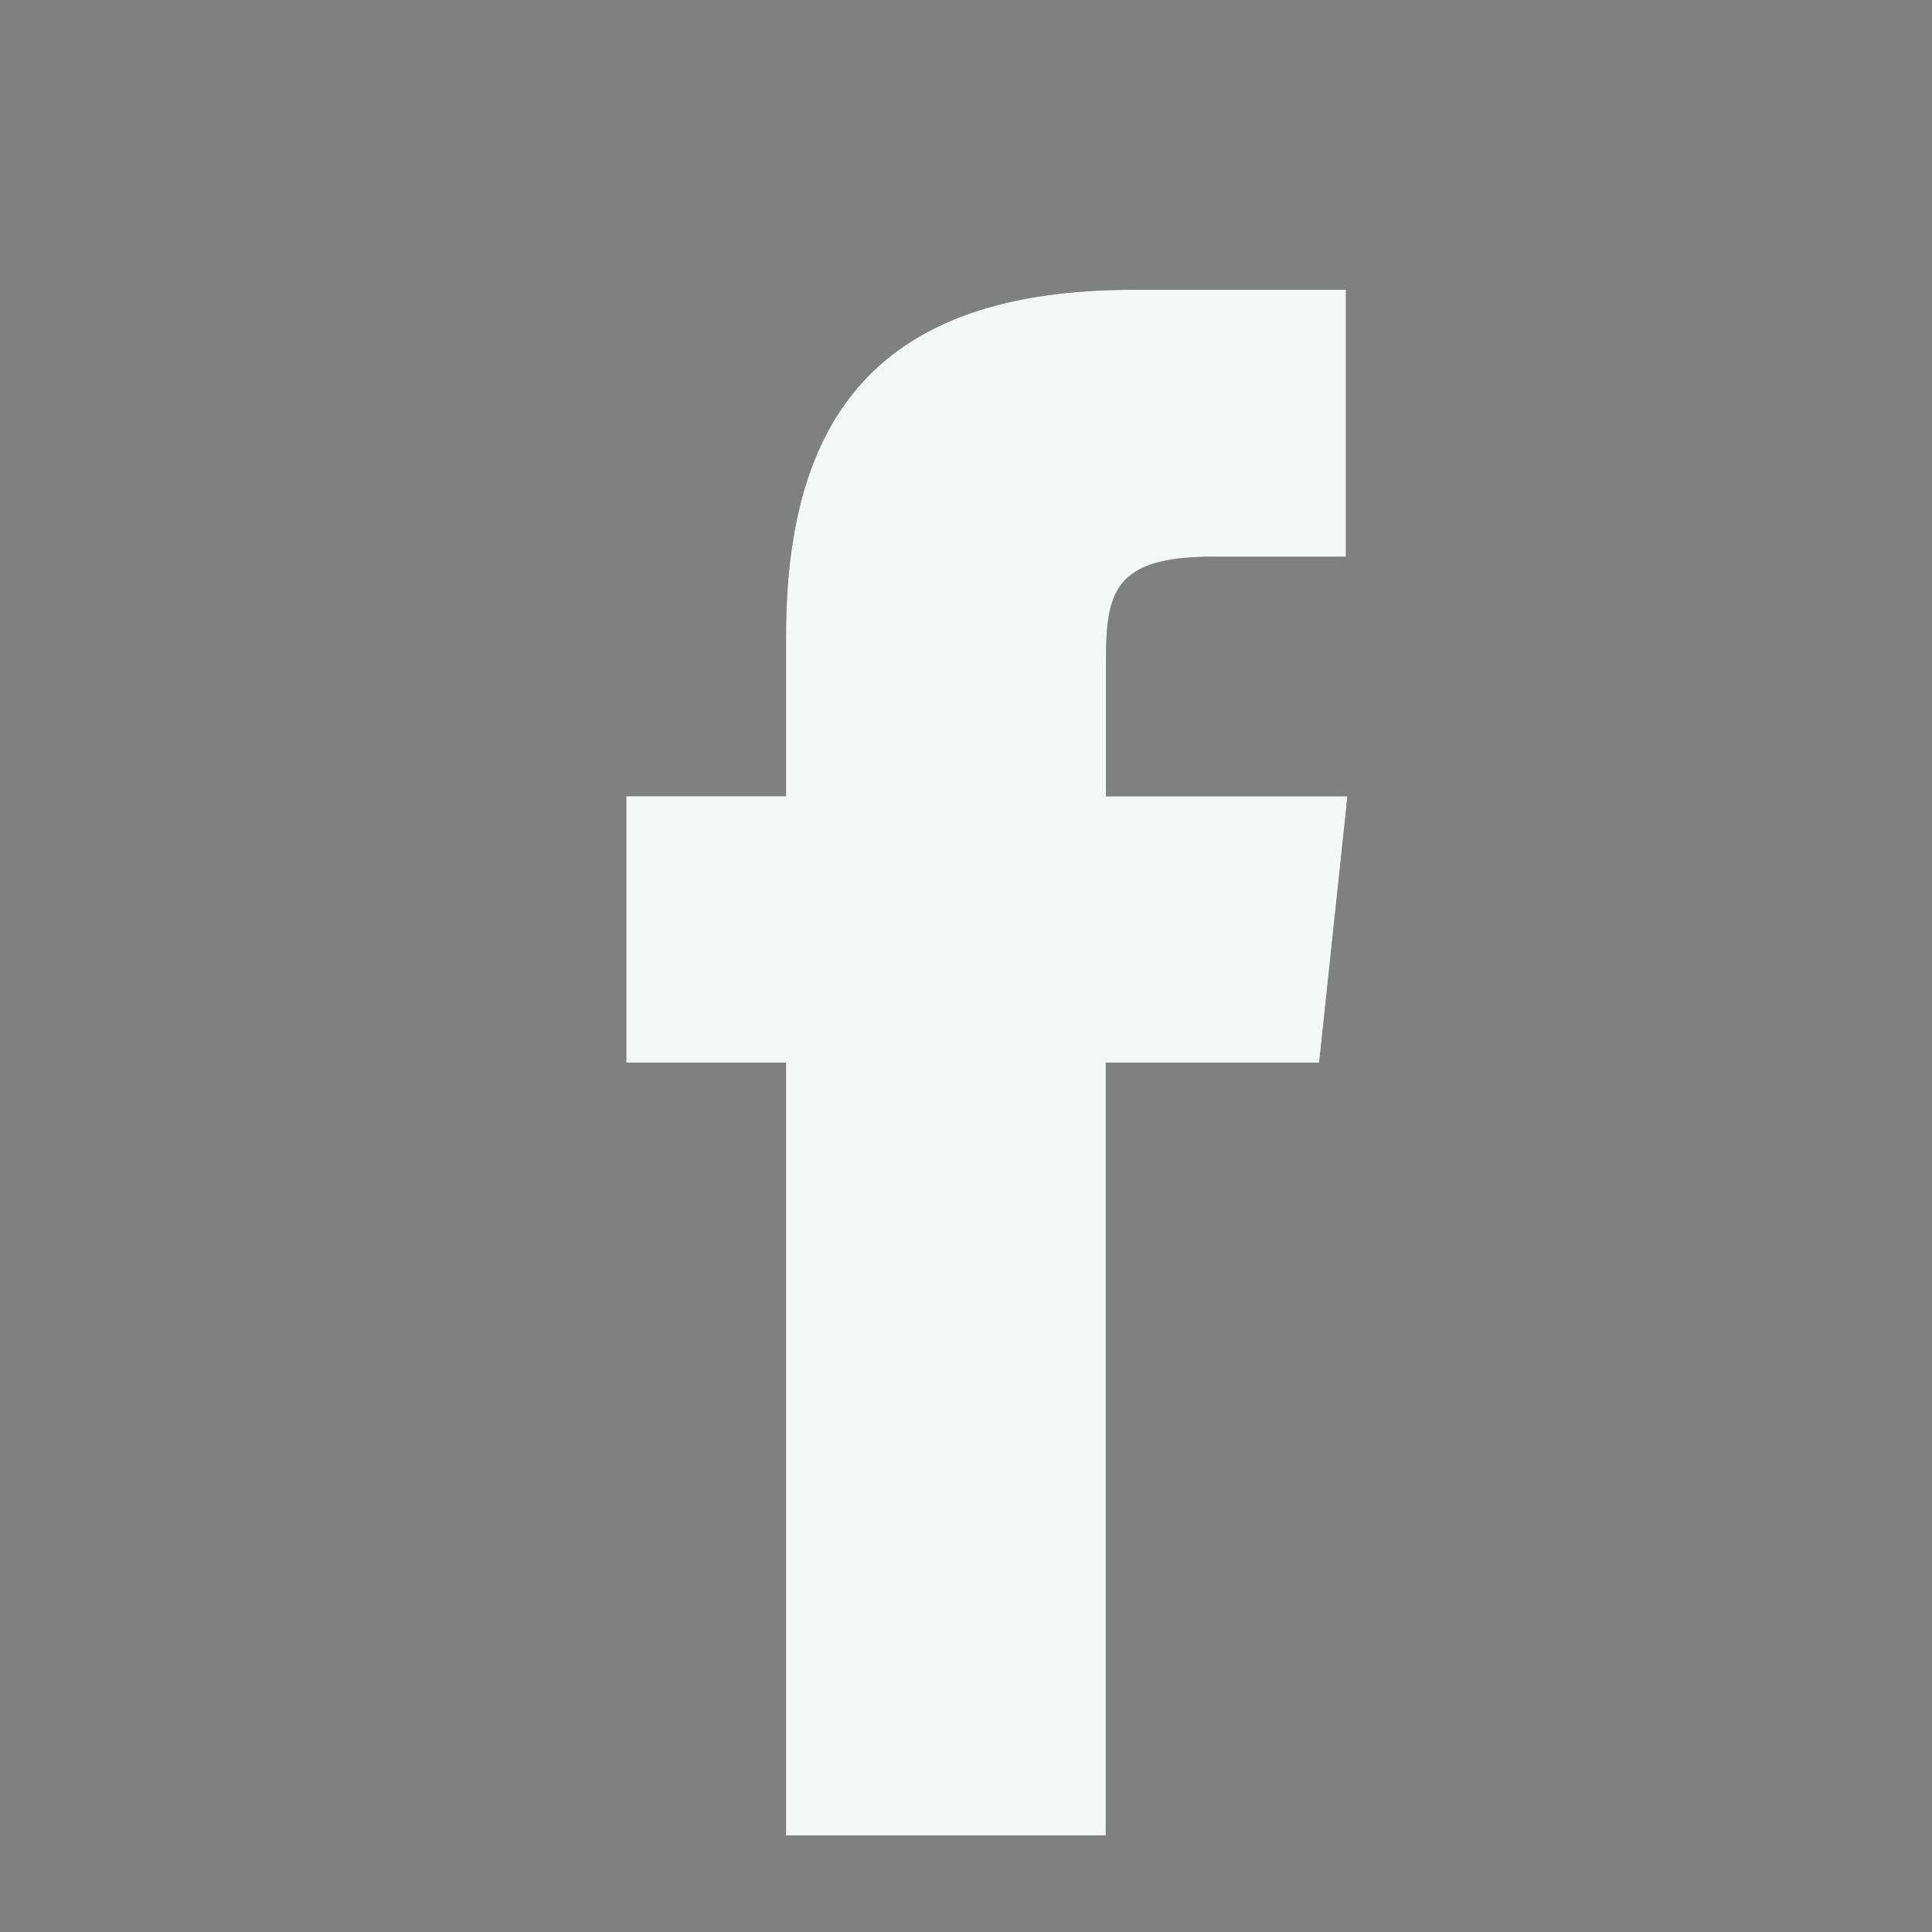 <svg xmlns="http://www.w3.org/2000/svg" xmlns:xlink="http://www.w3.org/1999/xlink" viewBox="0 0 20 20">
  <rect x="0" y="0" width="20" height="20" fill="#808080" stroke="none"/>
  <defs>
    <style>
      .cls-1 {
        fill: #212b36;
      }

      .cls-2 {
        clip-path: url(#clip-path);
      }

      .cls-3 {
        fill: rgba(0,0,0,0);
      }

      .cls-4 {
        fill: #f5f6f6;
      }

      .cls-5 {
        fill: none;
      }
    </style>
    <clipPath id="clip-path">
      <path id="Mask" class="cls-1" d="M4.964,16V8H7.173l.293-2.757h-2.5l0-1.38c0-.719.068-1.1,1.1-1.1H7.45V0H5.241C2.588,0,1.654,1.338,1.654,3.587V5.242H0V8H1.654v8Z" transform="translate(5 -9)"/>
    </clipPath>
  </defs>
  <g id="facebook" transform="translate(-1031.5 -80)">
    <g id="icons_social_facebook" data-name="icons/social/facebook" transform="translate(1032.983 92)">
      <path id="Mask-2" data-name="Mask" class="cls-1" d="M4.964,16V8H7.173l.293-2.757h-2.5l0-1.38c0-.719.068-1.1,1.1-1.1H7.45V0H5.241C2.588,0,1.654,1.338,1.654,3.587V5.242H0V8H1.654v8Z" transform="translate(5 -9)"/>
      <g class="cls-2">
        <g id="Color" transform="translate(0 -10)">
          <rect id="Color_background" data-name="Color background" class="cls-3" width="18" height="18"/>
          <rect id="color_background-2" data-name="color/background" class="cls-4" width="18" height="18" rx="4"/>
        </g>
      </g>
    </g>
    <rect id="Rectangle_172" data-name="Rectangle 172" class="cls-5" width="20" height="20" transform="translate(1031.5 80)"/>
  </g>
</svg>
